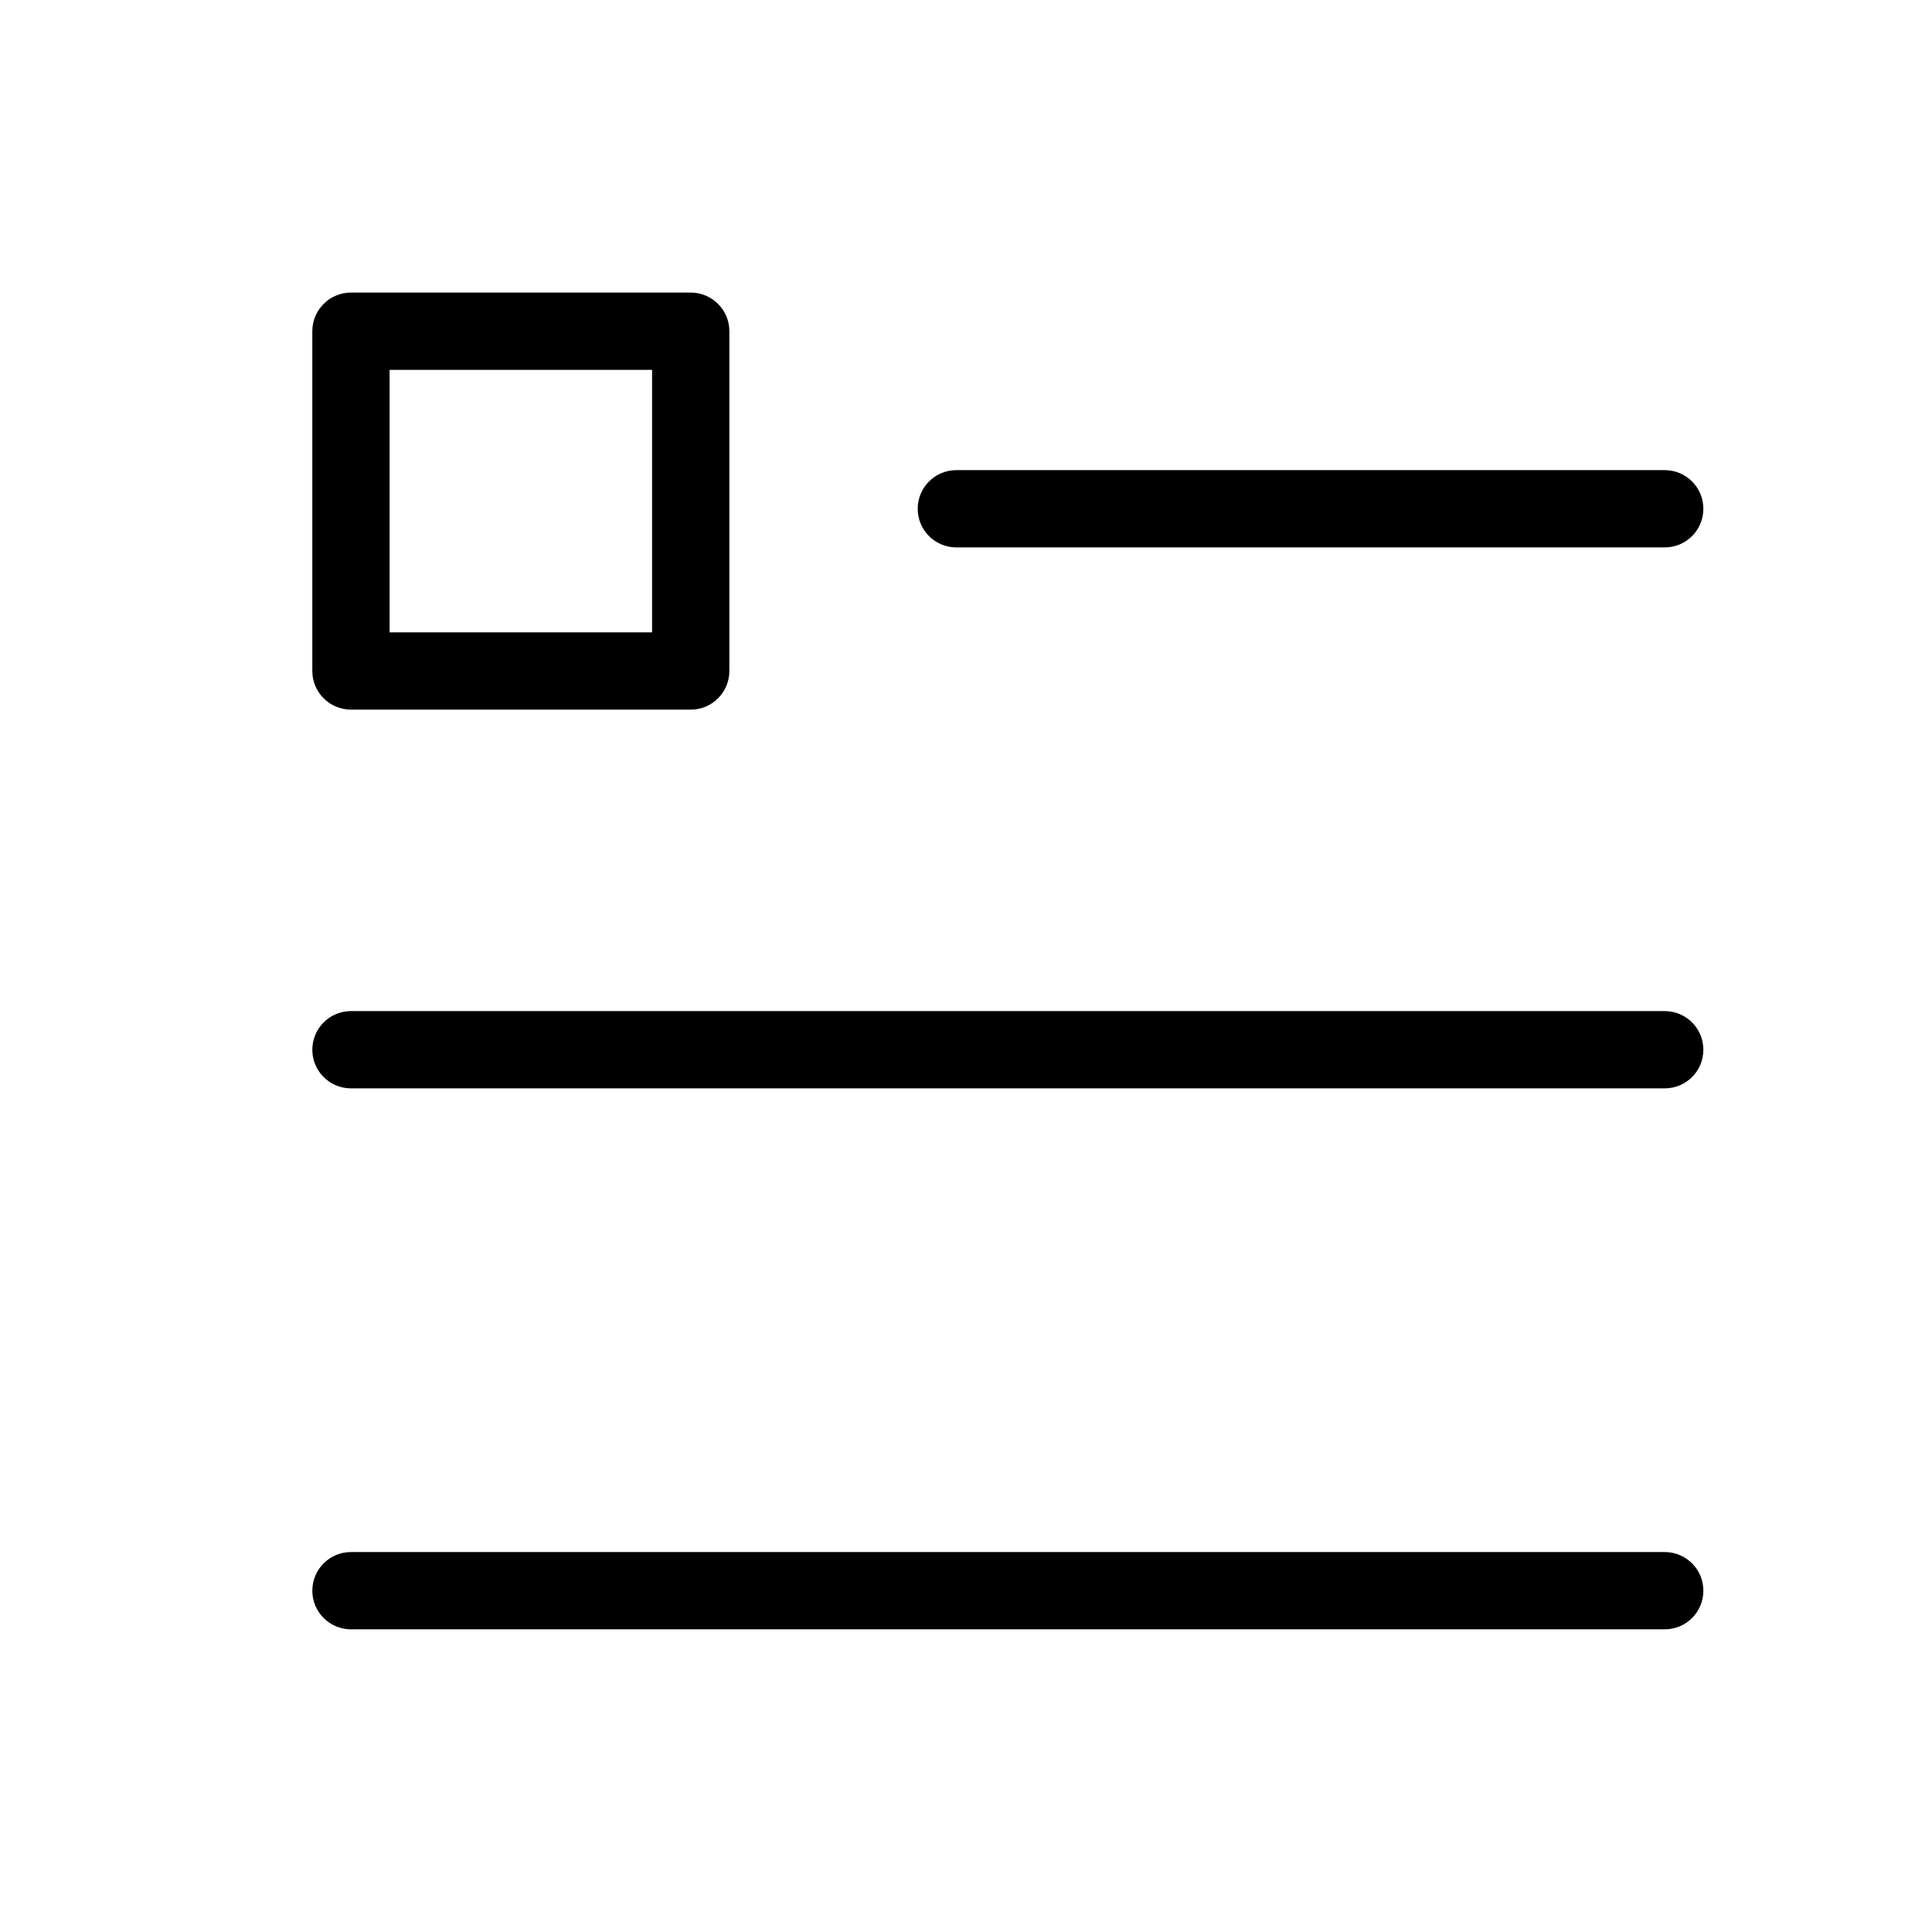 <?xml version="1.0" encoding="utf-8"?>
<!-- Generated by IcoMoon.io -->
<!DOCTYPE svg PUBLIC "-//W3C//DTD SVG 1.1//EN" "http://www.w3.org/Graphics/SVG/1.1/DTD/svg11.dtd">
<svg version="1.1" xmlns="http://www.w3.org/2000/svg" xmlns:xlink="http://www.w3.org/1999/xlink" width="1024" height="1024" viewBox="0 0 1024 1024"><g id="icomoon-ignore">
</g>
<path d="M366.1 376.115h-180.081c-11.305 0-20.48-9.175-20.48-20.48v-180.081c0-11.305 9.175-20.48 20.48-20.48h180.081c11.305 0 20.48 9.175 20.48 20.48v180.081c0 11.305-9.155 20.48-20.48 20.48zM206.5 335.155h139.121v-139.121h-139.121v139.121z"></path>
<path d="M882.34 863.58h-696.32c-11.305 0-20.48-9.155-20.48-20.48s9.175-20.48 20.48-20.48h696.32c11.325 0 20.48 9.155 20.48 20.48s-9.155 20.48-20.48 20.48z"></path>
<path d="M882.34 576.86h-696.32c-11.305 0-20.48-9.155-20.48-20.48s9.175-20.48 20.48-20.48h696.32c11.325 0 20.48 9.155 20.48 20.48s-9.155 20.48-20.48 20.48z"></path>
<path d="M882.34 290.14h-375.46c-11.305 0-20.48-9.175-20.48-20.48s9.175-20.48 20.48-20.48h375.46c11.325 0 20.48 9.175 20.48 20.48s-9.155 20.48-20.48 20.48z"></path>
</svg>
